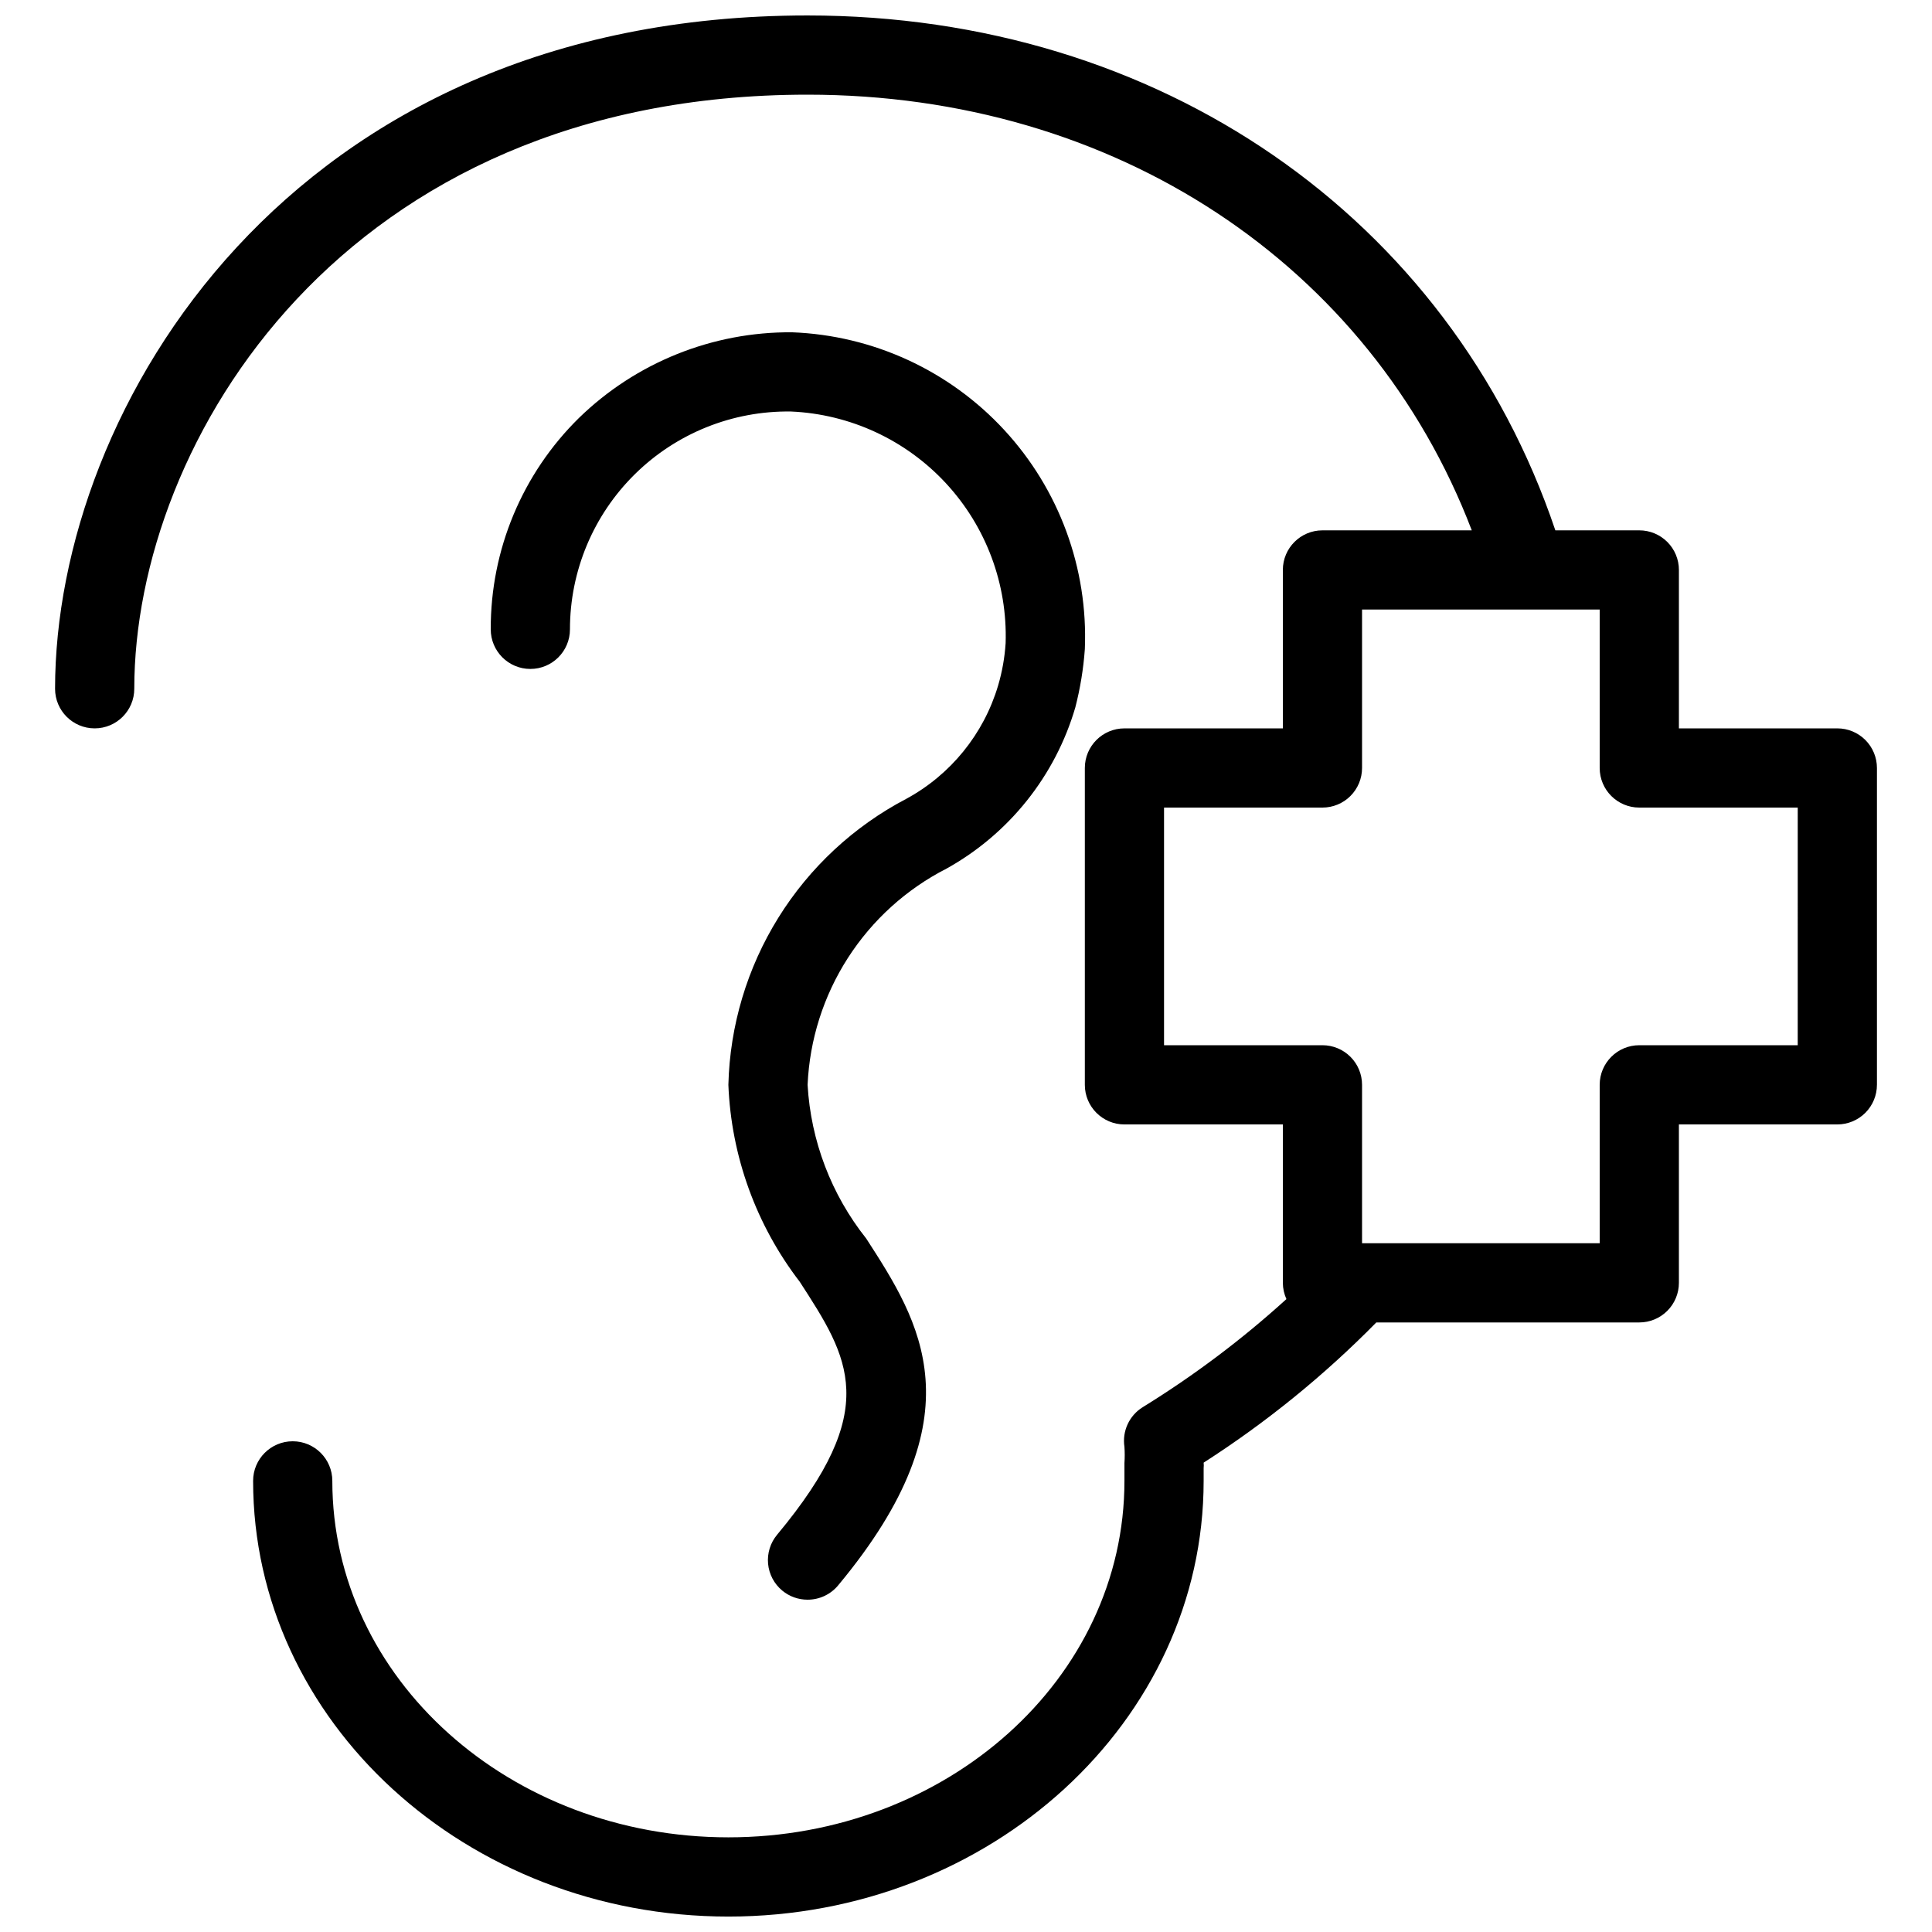 <?xml version="1.0" encoding="UTF-8"?>
<!-- Uploaded to: SVG Repo, www.svgrepo.com, Generator: SVG Repo Mixer Tools -->
<svg width="800px" height="800px" version="1.1" viewBox="144 144 512 512" xmlns="http://www.w3.org/2000/svg">
 <defs>
  <clipPath id="a">
   <path d="m158 148.09h484v503.81h-484z"/>
  </clipPath>
 </defs>
 <g clip-path="url(#a)">
  <path d="m358.02 431.49c0.852 14.852 6.277 29.074 15.531 40.723 14.168 21.938 30.23 46.707-7.453 91.945h0.004c-2 2.398-4.961 3.785-8.082 3.777-2.453 0.008-4.832-0.848-6.719-2.414-2.144-1.777-3.496-4.34-3.754-7.113-0.254-2.777 0.605-5.543 2.391-7.684 27.816-33.379 19.102-46.812 5.984-67.07h-0.004c-11.535-15.02-18.137-33.242-18.891-52.164 0.391-15.688 4.969-30.98 13.254-44.305 8.285-13.324 19.977-24.191 33.871-31.477 11.777-6.383 20.539-17.18 24.352-30.02 1.082-3.66 1.75-7.426 1.996-11.23 0.512-15.664-5.176-30.898-15.828-42.395-10.648-11.496-25.406-18.324-41.062-19.008-15.453-0.227-30.355 5.758-41.363 16.609-11.008 10.848-17.207 25.66-17.203 41.117 0 5.797-4.699 10.496-10.496 10.496s-10.496-4.699-10.496-10.496c-0.07-21.074 8.371-41.281 23.406-56.047 15.105-14.691 35.395-22.84 56.469-22.672 21.43 0.816 41.656 10.133 56.207 25.887 14.555 15.754 22.238 36.652 21.359 58.082-0.371 5.207-1.215 10.371-2.519 15.43-5.312 18.168-17.57 33.516-34.113 42.719-10.66 5.441-19.684 13.613-26.156 23.68-6.469 10.066-10.156 21.672-10.684 33.629zm283.39-83.969v83.969h-0.004c0 2.781-1.105 5.453-3.074 7.422-1.969 1.965-4.637 3.074-7.422 3.074h-41.984v41.984-0.004c0 2.785-1.105 5.457-3.074 7.422-1.969 1.969-4.637 3.074-7.422 3.074h-69.691c-13.828 14.051-29.176 26.512-45.762 37.156 0.051 0.488 0.051 0.984 0 1.473v3.359c0 63.711-56.469 115.46-125.95 115.46-69.484-0.004-125.95-51.75-125.95-115.46 0-5.797 4.699-10.496 10.496-10.496s10.496 4.699 10.496 10.496c0 52.48 47.129 94.465 104.96 94.465 57.832 0 104.96-41.984 104.96-94.465v-4.723c0.098-1.434 0.098-2.871 0-4.301-0.637-4.152 1.262-8.277 4.828-10.496 13.555-8.359 26.309-17.949 38.098-28.656-0.613-1.352-0.938-2.816-0.945-4.305v-41.98h-41.98c-5.797 0-10.496-4.699-10.496-10.496v-83.969c0-5.797 4.699-10.496 10.496-10.496h41.984l-0.004-41.984c0-5.797 4.699-10.496 10.496-10.496h39.57c-26.973-70.535-94.672-115.46-176.02-115.46-123.12 0-178.43 92.051-178.43 157.44 0 5.797-4.699 10.496-10.496 10.496-5.797 0-10.496-4.699-10.496-10.496 0-74.102 61.926-178.43 199.43-178.43 93.102 0 170.14 53.426 198.16 136.45h22.25c2.785 0 5.453 1.105 7.422 3.074s3.074 4.637 3.074 7.422v41.984h41.984c2.785 0 5.453 1.105 7.422 3.074s3.074 4.637 3.074 7.422zm-20.992 10.496h-41.988c-5.797 0-10.496-4.699-10.496-10.496v-41.984h-62.977v41.984c0 2.781-1.105 5.453-3.074 7.422-1.965 1.969-4.637 3.074-7.422 3.074h-41.98v62.977h41.984-0.004c2.785 0 5.457 1.105 7.422 3.074 1.969 1.965 3.074 4.637 3.074 7.422v41.984h62.977v-41.984c0-5.797 4.699-10.496 10.496-10.496h41.984z"/>
 </g>
</svg>